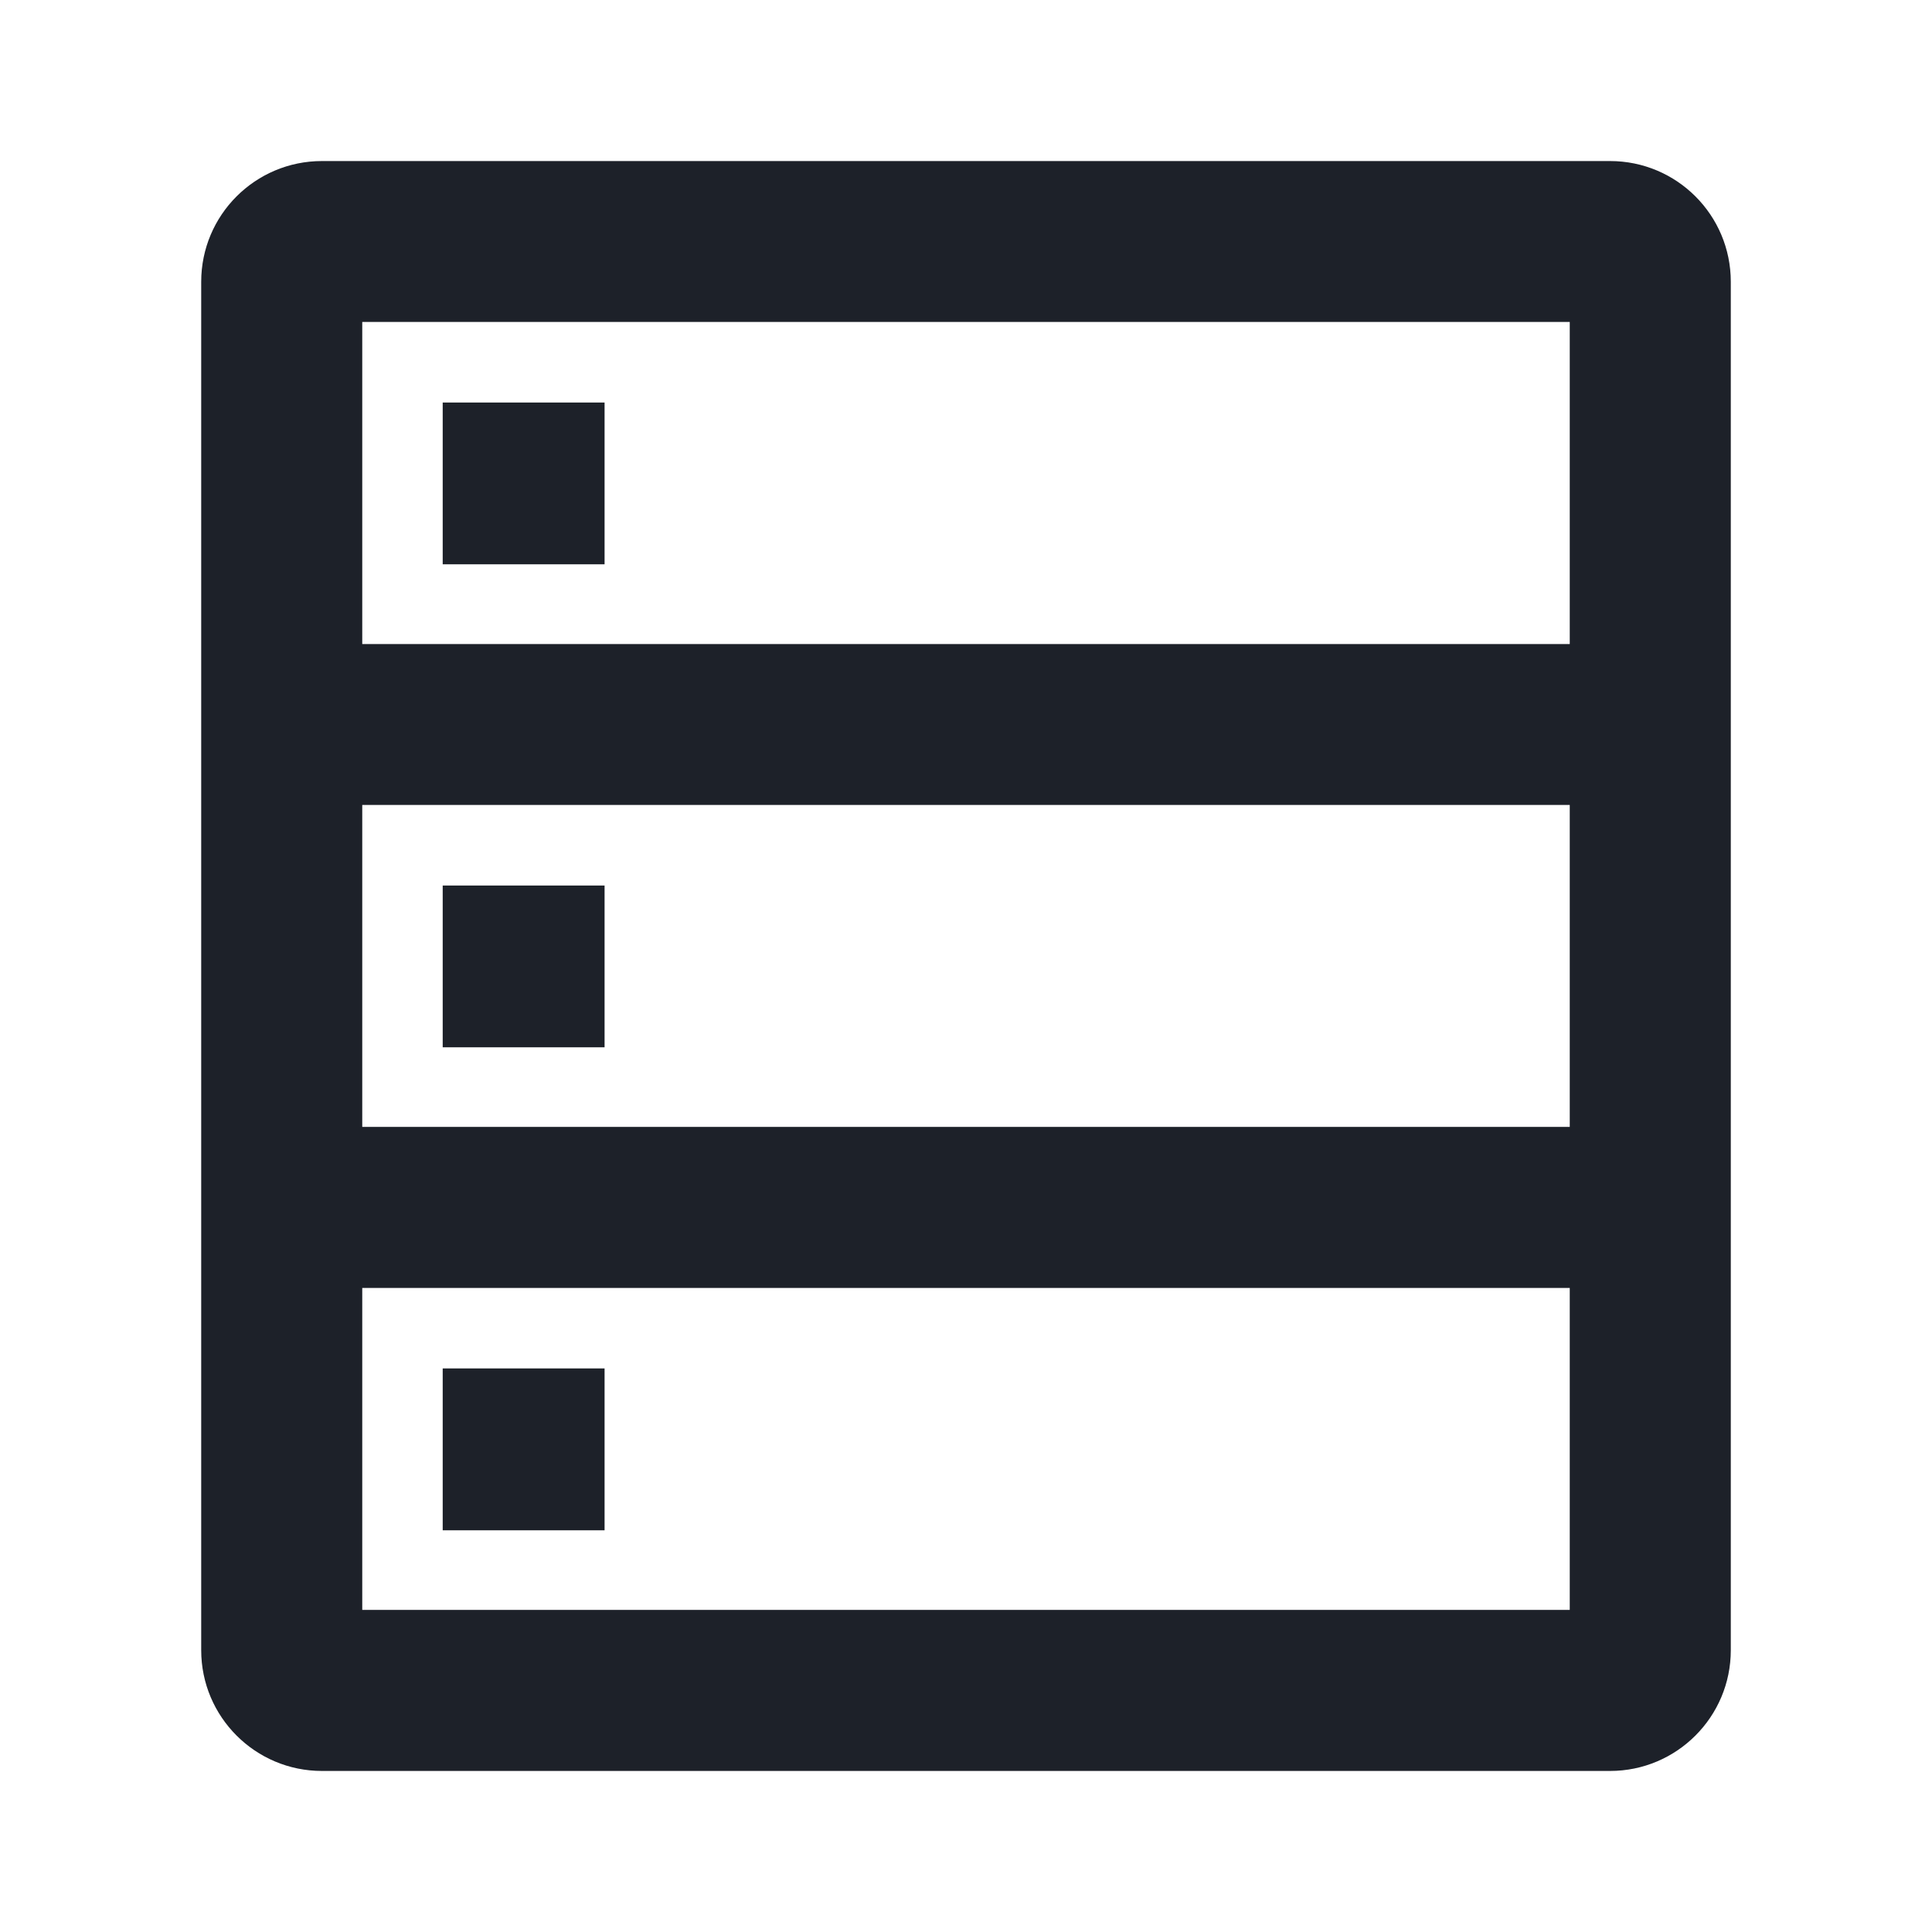 <svg width="14" height="14" viewBox="0 0 14 14" fill="none" xmlns="http://www.w3.org/2000/svg">
<path fill-rule="evenodd" clip-rule="evenodd" d="M2.333 1.167C1.85 1.167 1.458 1.558 1.458 2.042V4.667V5.833V8.166V9.333V11.958C1.458 12.441 1.85 12.833 2.333 12.833H11.667C12.15 12.833 12.542 12.441 12.542 11.958V9.333V8.166V5.833V4.667V2.042C12.542 1.558 12.15 1.167 11.667 1.167H2.333ZM11.375 8.166H2.625V5.833H11.375V8.166ZM2.625 11.666V9.333H11.375V11.666H2.625ZM11.375 4.667V2.333H2.625V4.667H11.375ZM4.381 9.916H3.208V11.089H4.381V9.916ZM3.208 2.917H4.381V4.089H3.208V2.917ZM4.381 6.417H3.208V7.589H4.381V6.417Z" fill="#1D2129"/>
</svg>
